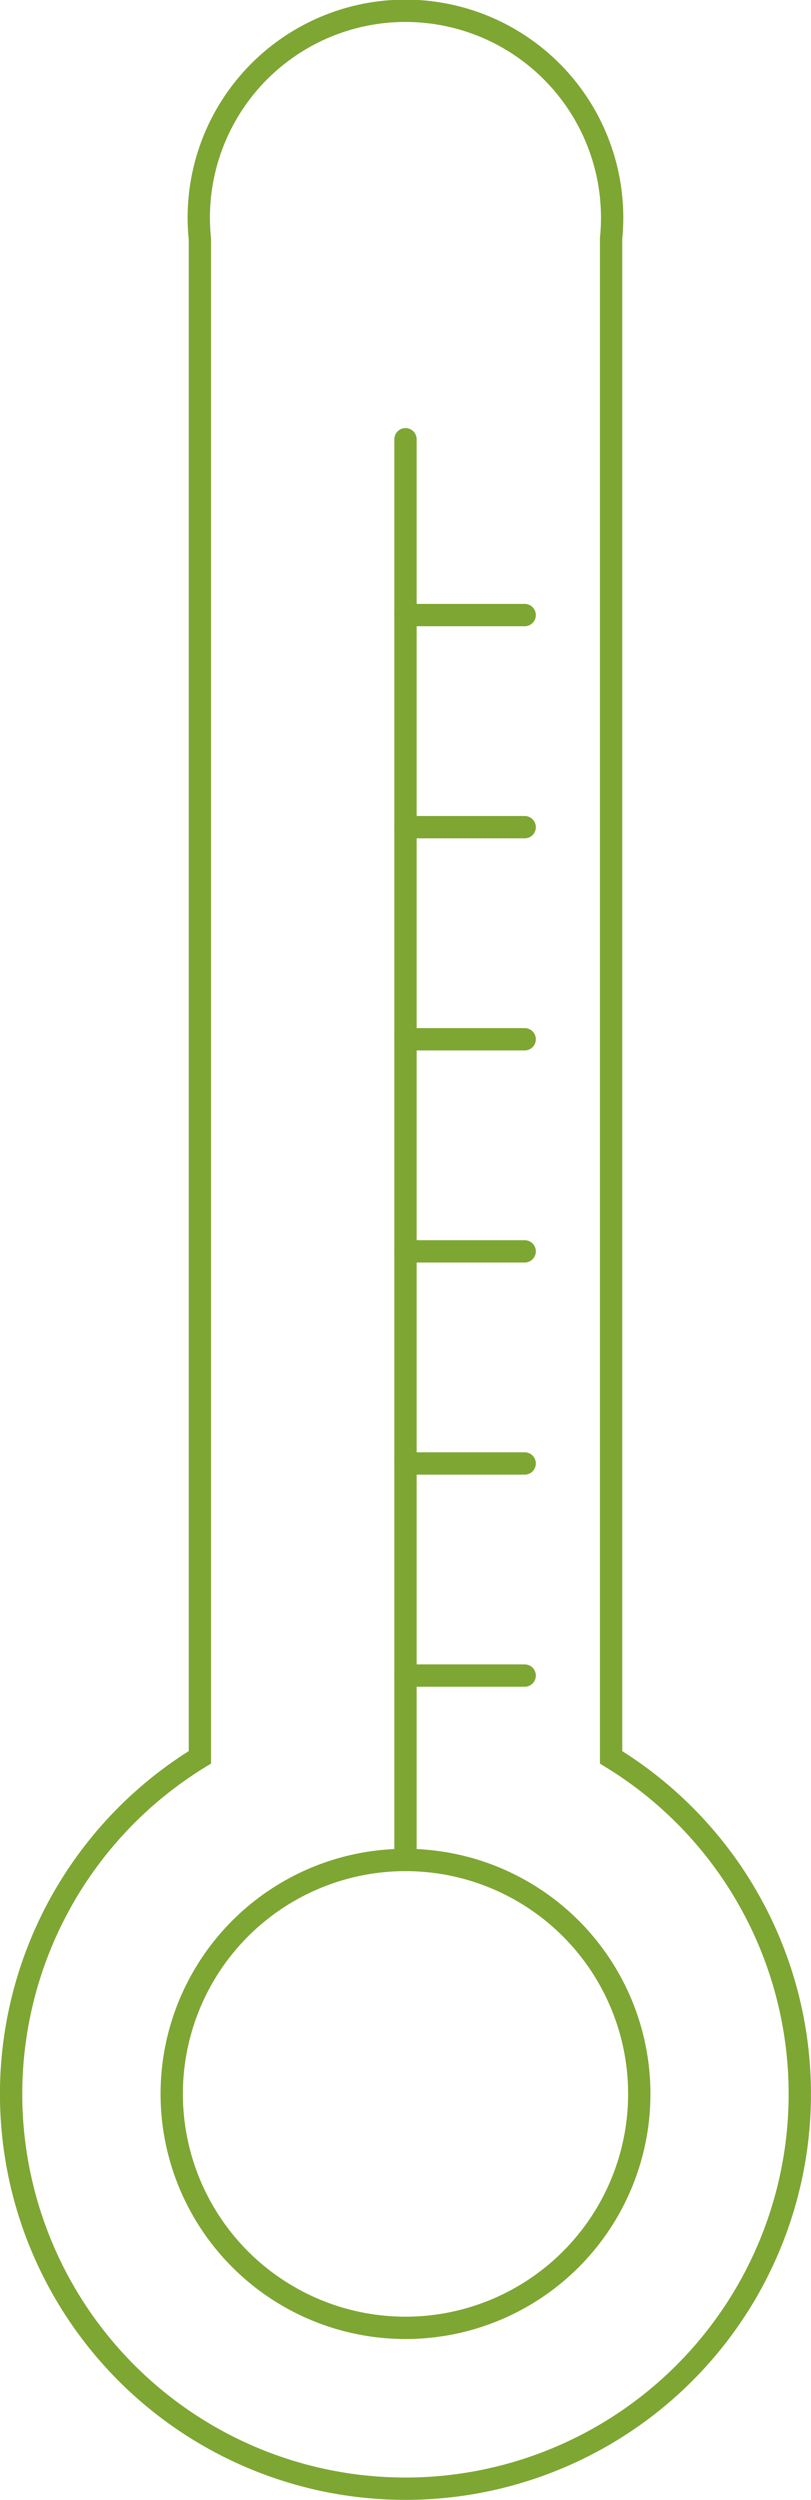 <svg viewBox="0 0 181.68 559.63" xmlns="http://www.w3.org/2000/svg" data-name="Ebene 1" id="Ebene_1"><defs><style>.cls-1{fill:none;stroke:#7ea633;stroke-linecap:round;stroke-miterlimit:10;stroke-width:5px;}</style></defs><path transform="translate(-209.09 -19.39)" d="M388.26,488.17a88.34,88.34,0,1,1-134.39-75.39V72.91a46.3,46.3,0,1,1,92.35-4.73c0,1.55-.08,3.09-.23,4.61v340A88.26,88.26,0,0,1,388.26,488.17Z" class="cls-1"></path><circle r="52.37" cy="468.74" cx="90.84" class="cls-1"></circle><line y2="98.33" x2="90.84" y1="416.38" x1="90.84" class="cls-1"></line><line y2="280.13" x2="117.54" y1="280.13" x1="90.84" class="cls-1"></line><line y2="327.61" x2="117.54" y1="327.61" x1="90.84" class="cls-1"></line><line y2="232.65" x2="117.54" y1="232.65" x1="90.84" class="cls-1"></line><line y2="185.17" x2="117.54" y1="185.17" x1="90.84" class="cls-1"></line><line y2="137.69" x2="117.54" y1="137.69" x1="90.84" class="cls-1"></line><line y2="375.09" x2="117.54" y1="375.09" x1="90.84" class="cls-1"></line></svg>